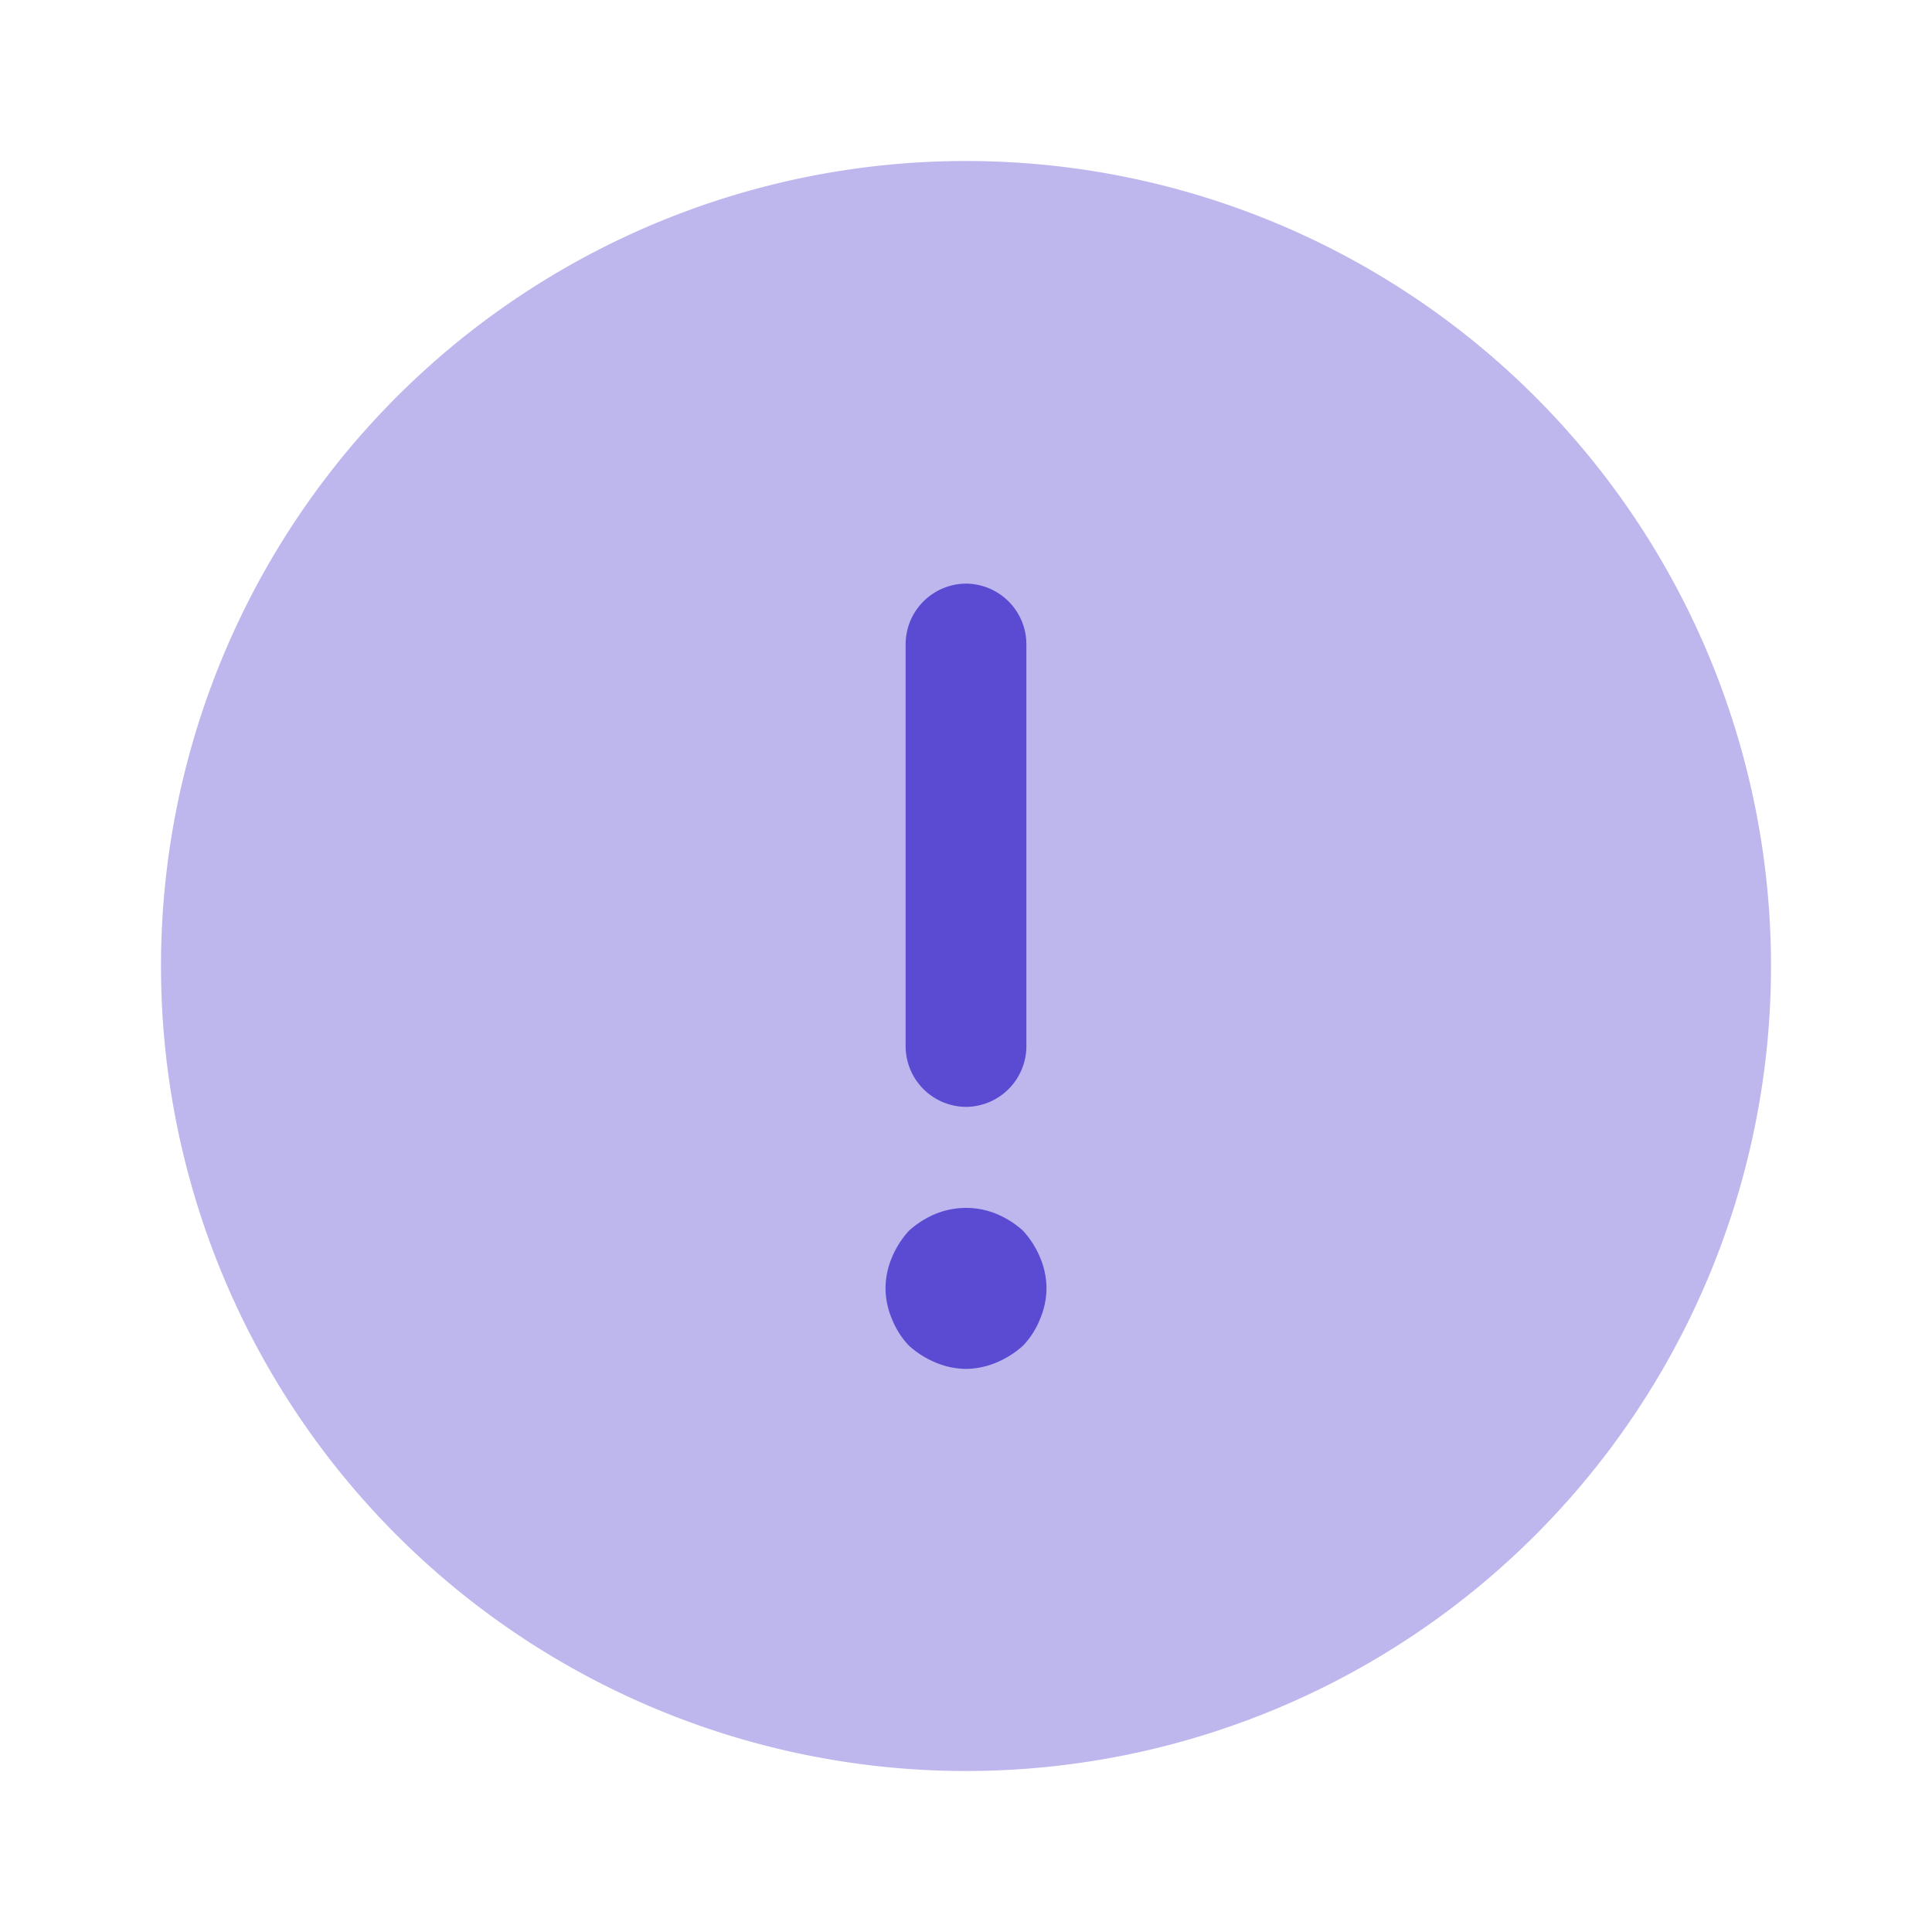 <svg xmlns="http://www.w3.org/2000/svg" width="24" height="24" viewBox="0 0 24 24">
    <g id="vuesax_bulk_info-circle" data-name="vuesax/bulk/info-circle" transform="translate(-364 -252)">
        <g id="info-circle">
            <path id="Vector" d="M20,10A10,10,0,1,1,10,0,10,10,0,0,1,20,10Z" transform="translate(366 254)" fill="#5a4bd2" opacity="0.4"/>
            <path id="Vector-2" data-name="Vector" d="M.75,6.5a.755.755,0,0,0,.75-.75v-5A.755.755,0,0,0,.75,0,.755.755,0,0,0,0,.75v5A.755.755,0,0,0,.75,6.5Z" transform="translate(375.25 259.25)" fill="#5a4bd2"/>
            <path id="Vector-3" data-name="Vector" d="M1.92.615a1.155,1.155,0,0,0-.21-.33,1.155,1.155,0,0,0-.33-.21,1,1,0,0,0-.76,0,1.155,1.155,0,0,0-.33.21,1.155,1.155,0,0,0-.21.33A1,1,0,0,0,0,1a1,1,0,0,0,.08.38,1.032,1.032,0,0,0,.21.33,1.155,1.155,0,0,0,.33.21A1,1,0,0,0,1,2a1,1,0,0,0,.38-.08,1.155,1.155,0,0,0,.33-.21,1.032,1.032,0,0,0,.21-.33A1,1,0,0,0,2,1,1,1,0,0,0,1.92.615Z" transform="translate(375 267.005)" fill="#5a4bd2"/>
            <path id="Vector-4" data-name="Vector" d="M0,0H24V24H0Z" transform="translate(364 252)" fill="none" opacity="0"/>
        </g>
    </g>
</svg>